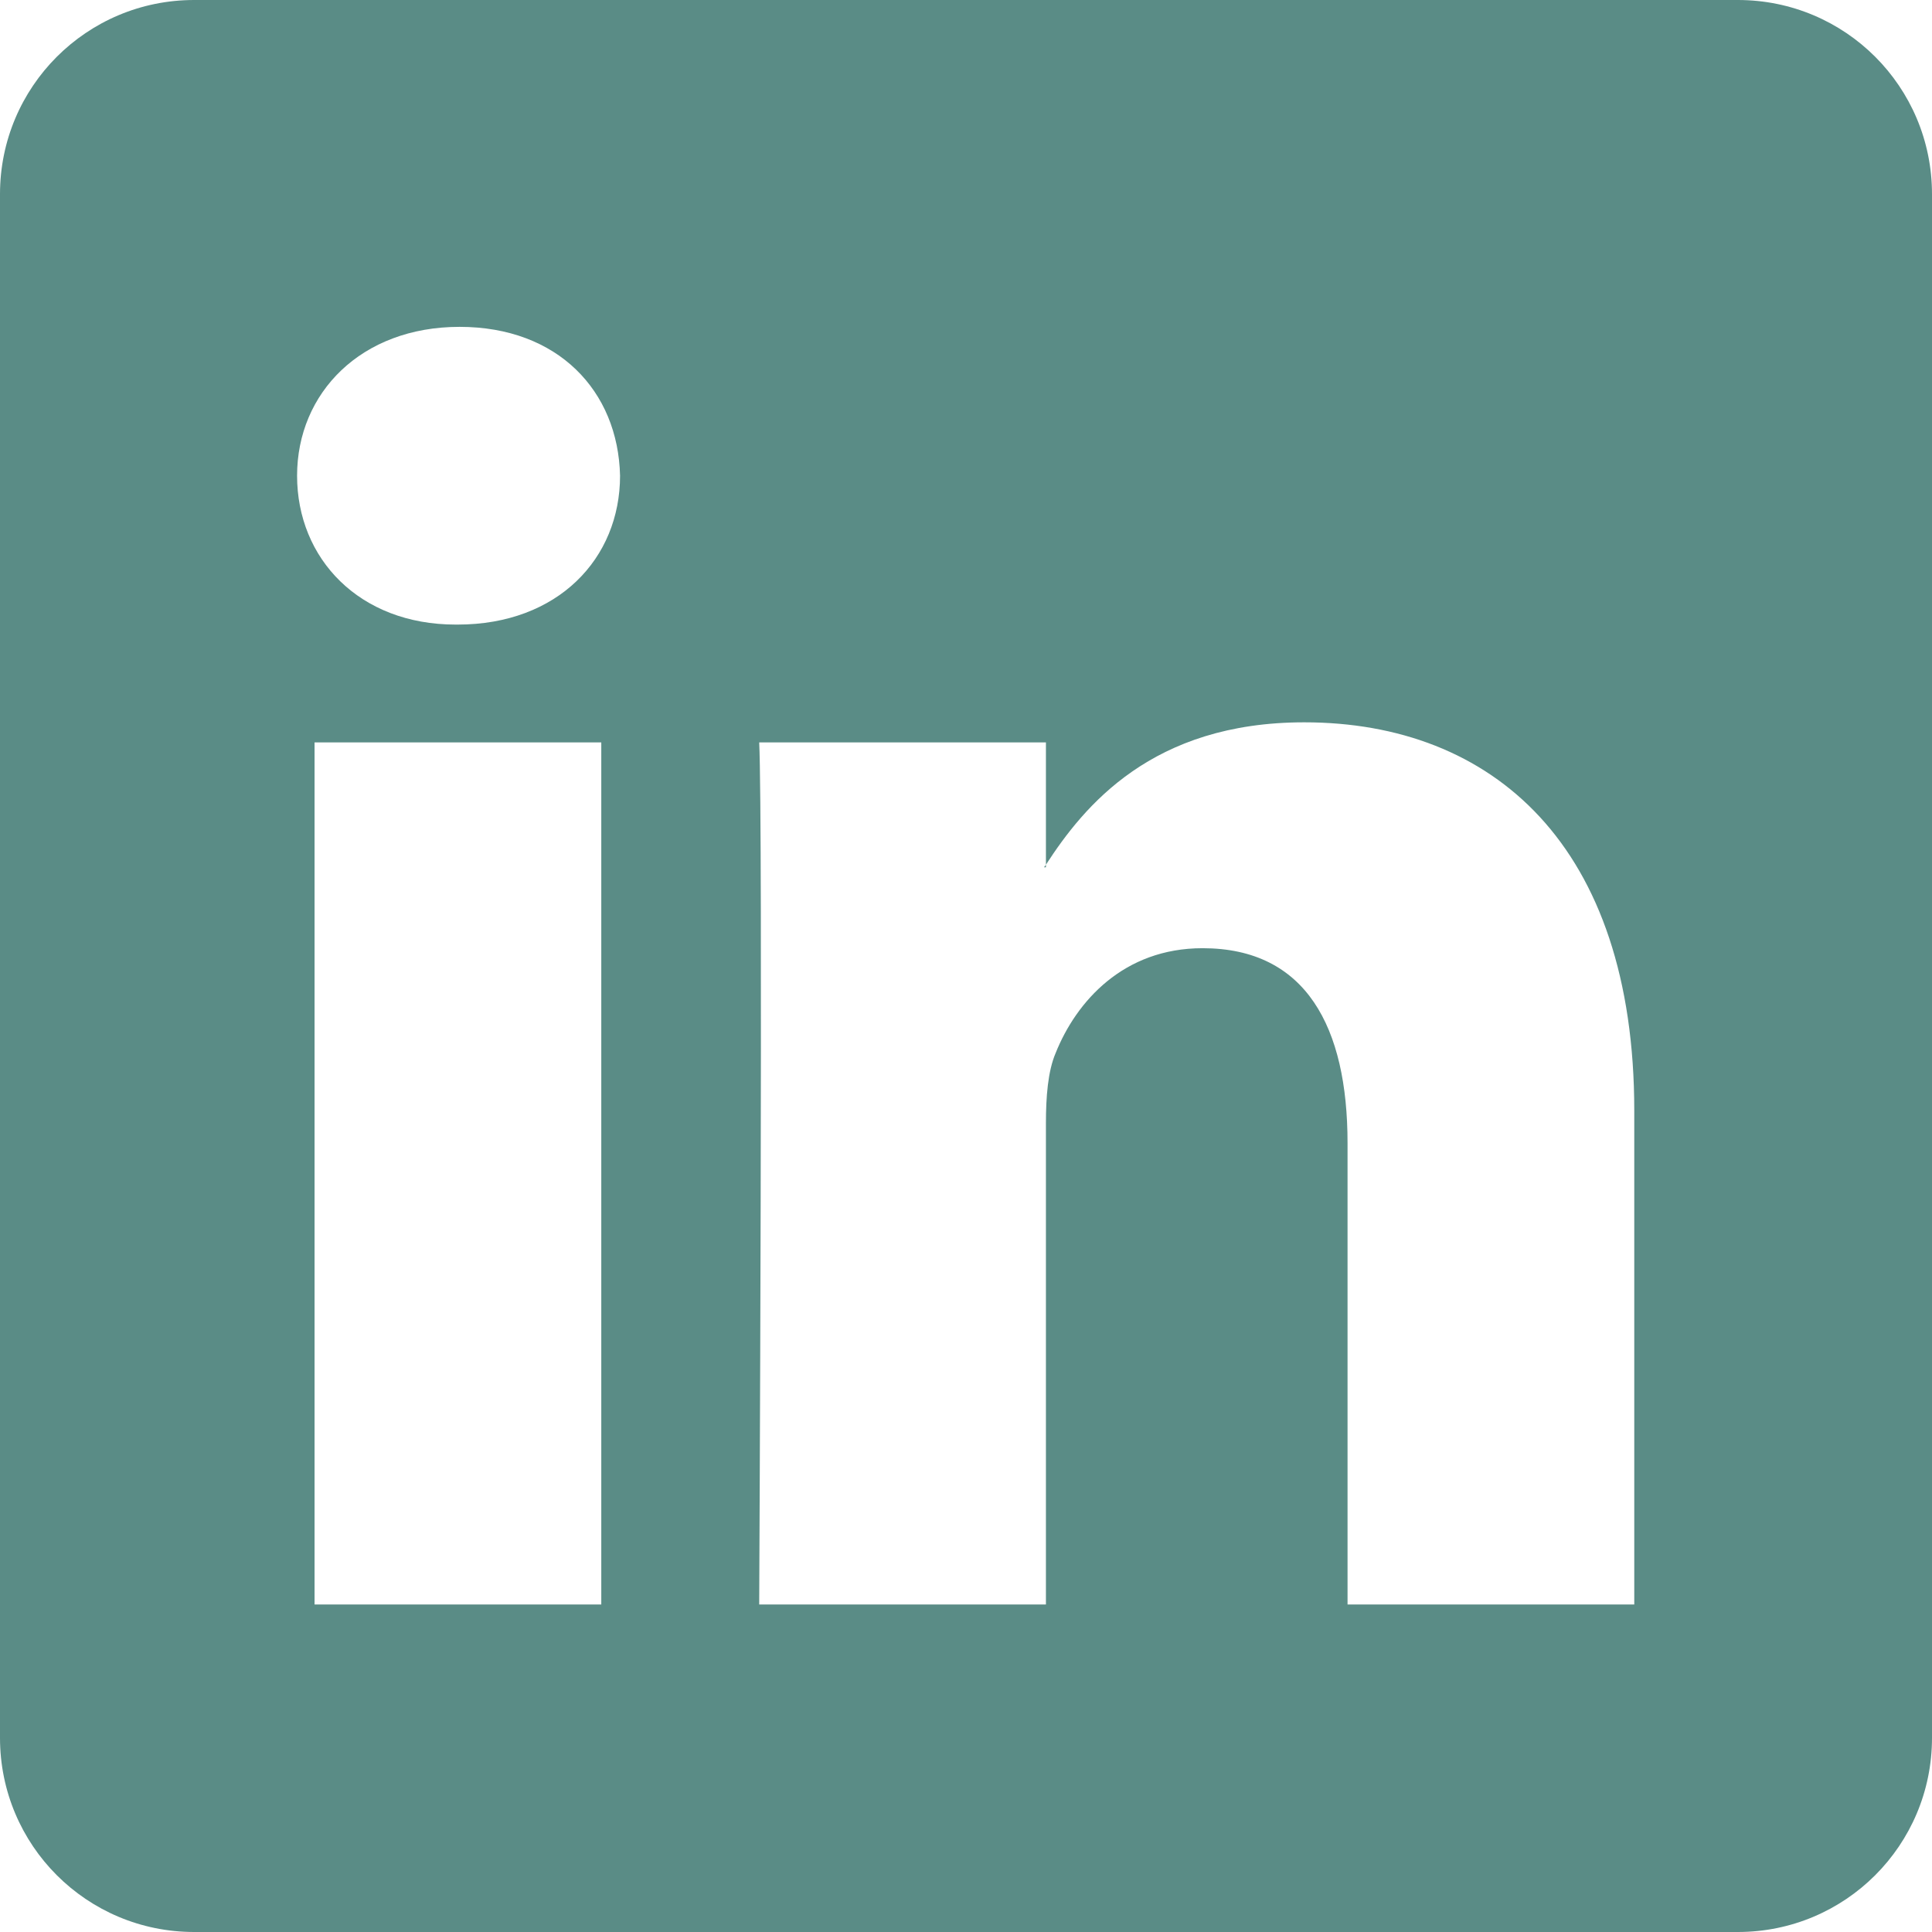 <?xml version="1.0" encoding="UTF-8"?>
<svg xmlns="http://www.w3.org/2000/svg" viewBox="0 0 29.85 29.85">
  <defs>
    <style>.d{fill:#5a8c86;fill-rule:evenodd;}</style>
  </defs>
  <g id="a"></g>
  <g id="b">
    <g id="c">
      <g>
        <path class="d" d="M16.16,13.4v-.04s-.02,.03-.03,.04h.03Z"></path>
        <path class="d" d="M0,3V26.85c0,1.66,1.34,3,3,3H26.85c1.66,0,3-1.34,3-3V3c0-1.66-1.34-3-3-3H3C1.34,0,0,1.34,0,3ZM9.28,24.79H4.86V11.47h4.43v13.32Zm-2.21-15.14h-.03c-1.49,0-2.45-1.02-2.45-2.3s.99-2.3,2.51-2.3,2.45,.99,2.48,2.3c0,1.28-.96,2.3-2.51,2.3Zm18.18,15.14h-4.43v-7.13c0-1.79-.64-3.01-2.24-3.01-1.22,0-1.95,.82-2.27,1.62-.12,.28-.15,.68-.15,1.08v7.44h-4.43s.06-12.07,0-13.32h4.43v1.89c.59-.91,1.64-2.2,3.99-2.2,2.91,0,5.1,1.9,5.1,6v7.64Z"></path>
      </g>
    </g>
  </g>
</svg>

